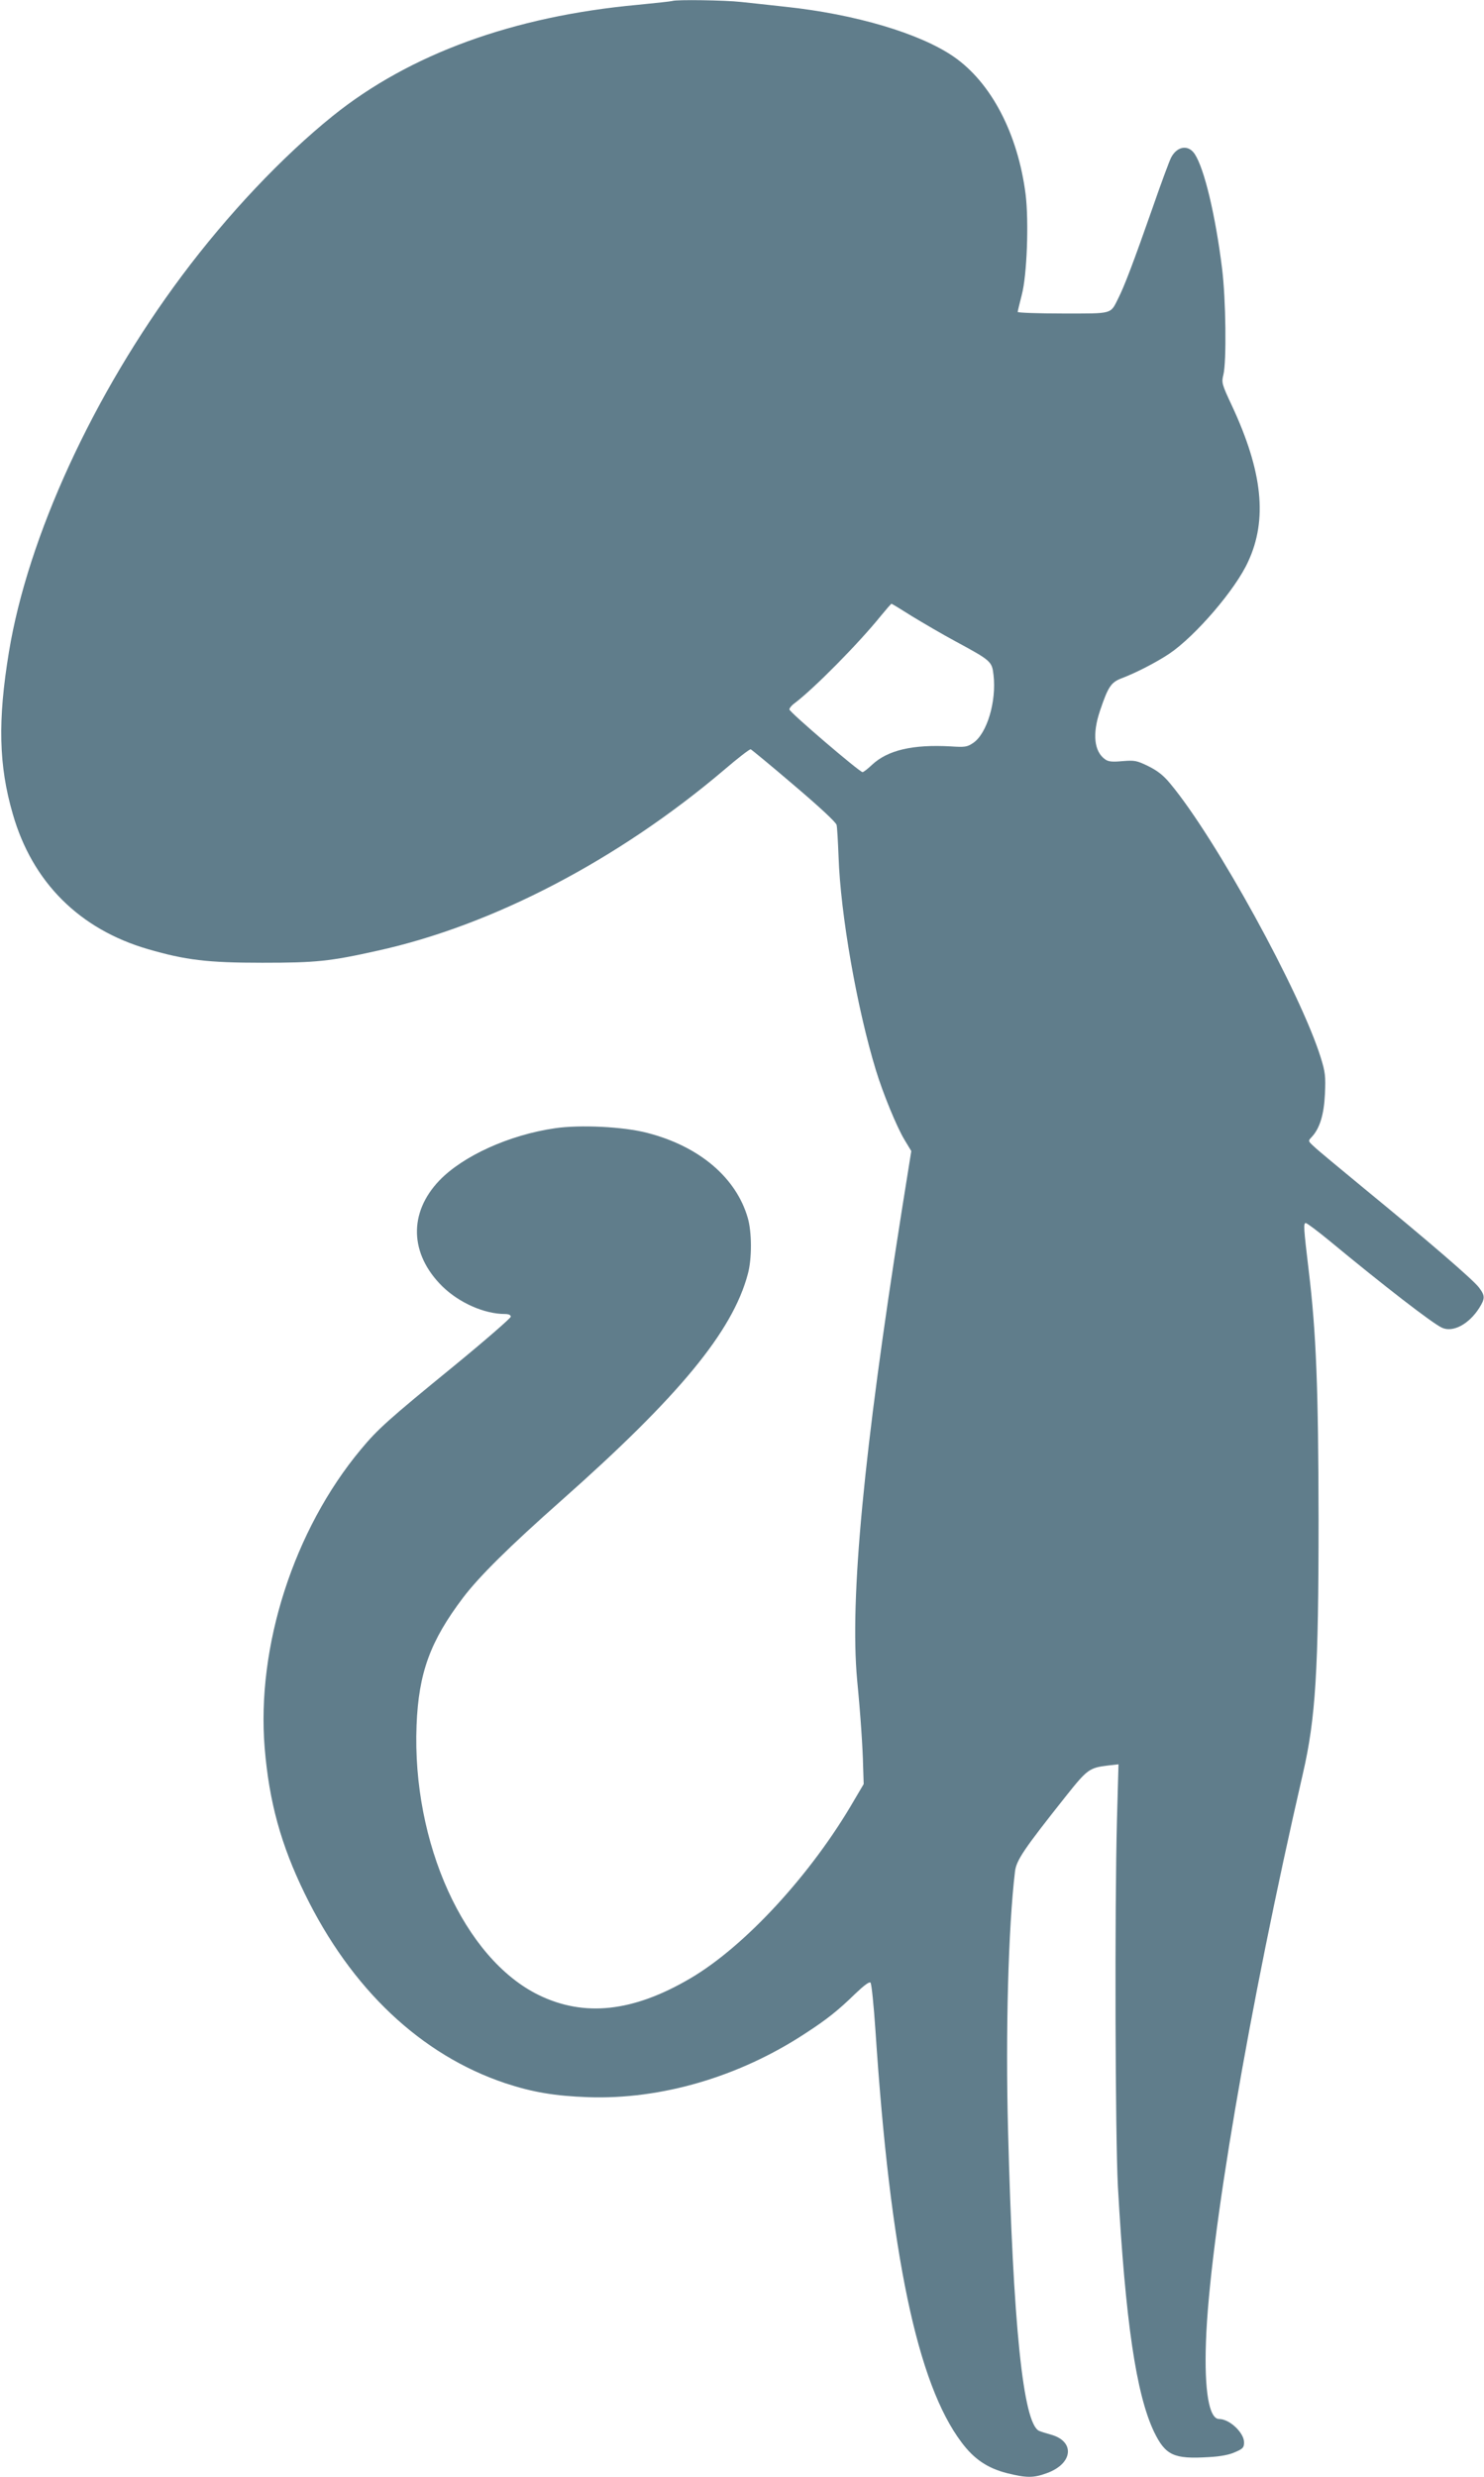 <?xml version="1.0" standalone="no"?>
<!DOCTYPE svg PUBLIC "-//W3C//DTD SVG 20010904//EN"
 "http://www.w3.org/TR/2001/REC-SVG-20010904/DTD/svg10.dtd">
<svg version="1.0" xmlns="http://www.w3.org/2000/svg"
 width="767pt" height="1280pt" viewBox="0 0 767 1280"
 preserveAspectRatio="xMidYMid meet">
<g transform="translate(0,1280) scale(0.1,-0.1)"
fill="#607d8b" stroke="none">
<path d="M3475 12795 c-5 -2 -87 -11 -180 -20 -642 -59 -1177 -254 -1575 -574
-263 -212 -544 -510 -780 -826 -457 -612 -796 -1348 -894 -1945 -58 -353 -53
-585 20 -836 101 -353 345 -596 700 -699 193 -56 306 -70 589 -70 277 0 349 7
595 62 597 131 1245 470 1793 935 70 60 132 108 137 106 5 -2 106 -85 224
-186 132 -112 218 -192 220 -205 3 -12 7 -85 10 -162 10 -300 95 -784 193
-1105 37 -121 108 -294 148 -360 l35 -58 -50 -313 c-197 -1247 -268 -2001
-230 -2419 18 -185 29 -353 31 -447 l3 -92 -49 -83 c-220 -381 -564 -755 -847
-921 -296 -174 -548 -201 -784 -86 -384 188 -655 785 -631 1394 11 271 70 434
241 660 82 108 237 262 506 500 611 541 886 875 965 1171 22 80 21 217 0 290
-60 209 -251 371 -520 440 -122 32 -346 43 -476 24 -236 -34 -476 -143 -598
-270 -160 -167 -154 -380 15 -547 87 -85 217 -143 324 -143 19 0 30 -5 30 -14
0 -7 -132 -122 -293 -254 -339 -277 -394 -326 -482 -432 -346 -415 -540 -1017
-497 -1542 23 -279 84 -501 207 -753 240 -493 601 -834 1037 -980 139 -46 256
-66 428 -72 377 -13 781 105 1123 330 111 72 170 119 259 206 43 41 71 62 77
56 6 -6 17 -118 26 -250 76 -1153 216 -1823 445 -2126 65 -87 134 -133 235
-159 101 -25 137 -25 205 0 137 49 148 166 19 200 -24 7 -51 15 -59 19 -82 40
-134 544 -160 1557 -13 501 1 1039 36 1333 7 59 47 117 262 388 112 141 122
148 219 160 l54 6 -8 -289 c-12 -449 -9 -1637 5 -1894 39 -696 94 -1072 187
-1267 59 -121 102 -141 281 -130 61 3 108 12 138 26 40 17 46 24 46 50 0 50
-75 121 -129 121 -52 0 -77 146 -68 399 18 529 222 1725 501 2936 66 286 81
533 81 1315 -1 671 -12 964 -51 1285 -26 219 -28 245 -15 245 6 0 62 -42 124
-93 278 -230 530 -425 580 -448 57 -26 140 19 193 103 30 48 30 63 -2 105 -30
40 -261 239 -589 508 -126 104 -245 202 -262 219 -33 30 -33 30 -13 51 41 44
63 115 68 222 4 91 2 112 -22 189 -105 336 -542 1132 -777 1414 -35 43 -66 67
-114 91 -60 29 -70 31 -133 26 -53 -5 -73 -3 -90 9 -57 40 -67 131 -27 250 42
125 57 148 112 169 74 28 181 83 248 128 134 91 341 331 406 475 101 217 75
465 -84 806 -52 111 -54 119 -44 159 17 68 13 395 -7 552 -34 272 -91 513
-141 589 -33 50 -91 41 -122 -18 -9 -17 -53 -136 -98 -266 -94 -268 -143 -398
-175 -461 -42 -84 -25 -79 -287 -79 -128 0 -233 4 -233 8 0 5 10 44 21 88 27
101 37 377 20 519 -40 314 -178 579 -373 713 -175 120 -509 219 -868 257 -80
9 -184 20 -231 25 -81 9 -333 13 -354 5z m1238 -3179 c56 -34 158 -94 227
-131 183 -99 187 -103 195 -173 16 -137 -34 -303 -105 -351 -31 -21 -43 -23
-115 -18 -198 11 -327 -19 -409 -96 -21 -20 -43 -37 -48 -37 -15 0 -378 310
-378 324 0 7 12 22 28 33 99 75 329 307 445 451 28 34 52 62 55 62 2 0 50 -29
105 -64z"/>
</g>
</svg>
